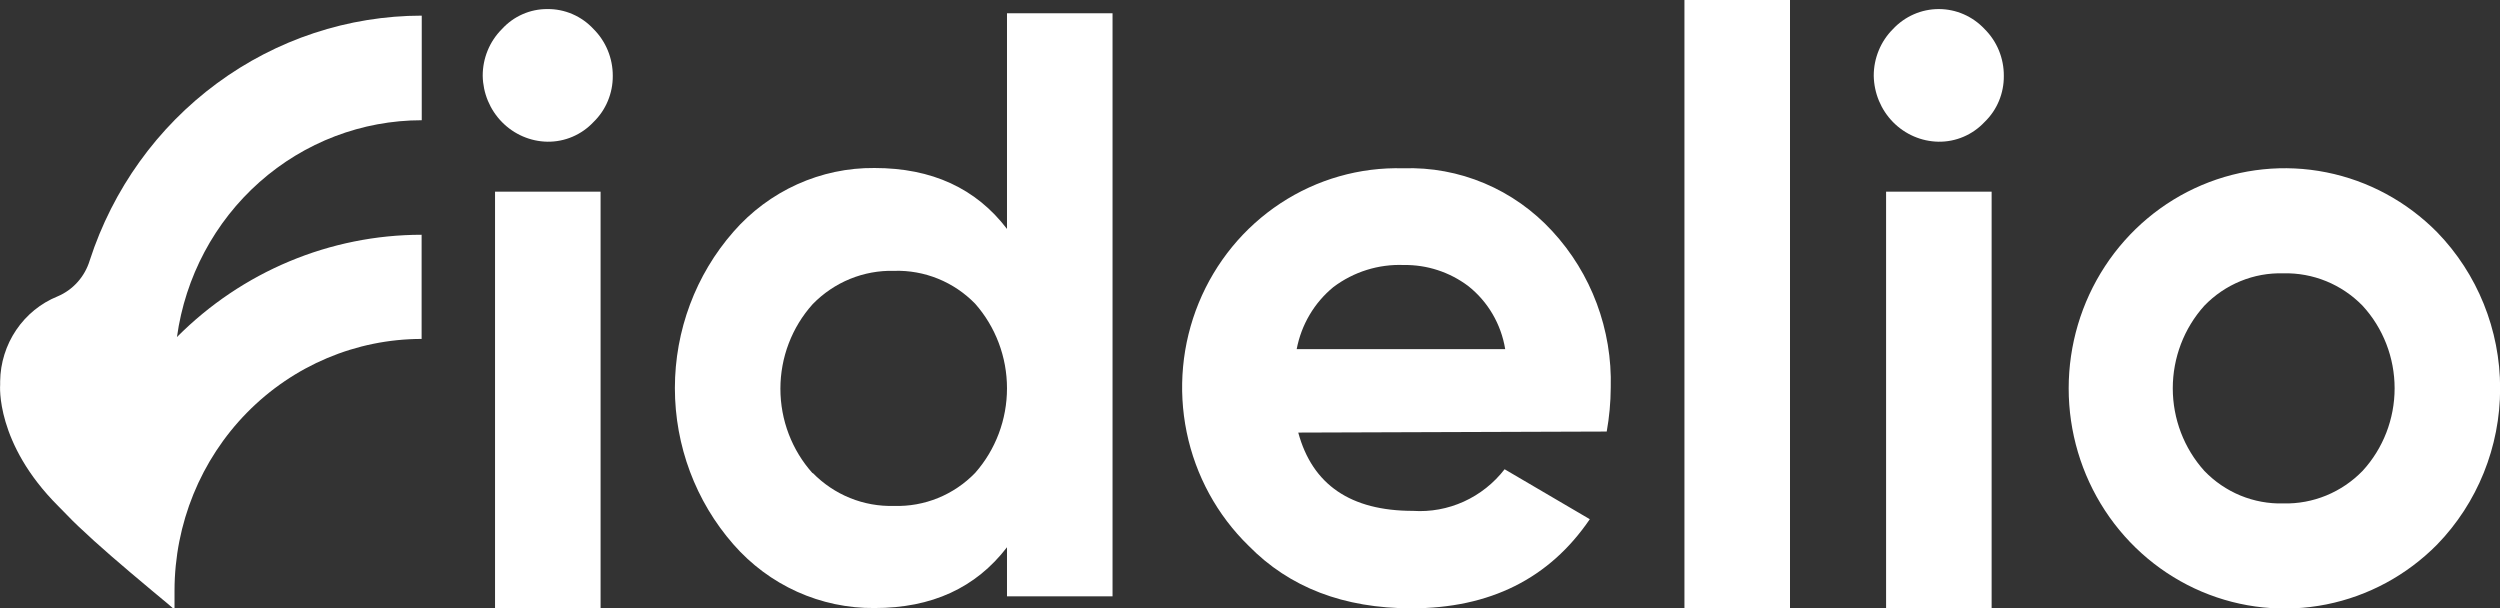 <svg width="189" height="46" viewBox="0 0 189 46" fill="none" xmlns="http://www.w3.org/2000/svg">
<rect x="0" y="0" width="189" height="46" fill="#333333" stroke="none"/>
<g clip-path="url(#clip0_635_5964)">
<path d="M41.382 10.713C40.092 10.691 38.862 10.158 37.95 9.229C37.037 8.3 36.515 7.046 36.493 5.732C36.491 5.074 36.618 4.422 36.868 3.815C37.117 3.208 37.484 2.658 37.946 2.198C38.384 1.717 38.916 1.334 39.508 1.074C40.099 0.813 40.738 0.681 41.382 0.685C42.035 0.678 42.682 0.809 43.283 1.069C43.884 1.329 44.425 1.714 44.873 2.198C45.335 2.658 45.701 3.208 45.951 3.815C46.2 4.422 46.328 5.074 46.326 5.732C46.331 6.384 46.204 7.03 45.954 7.63C45.705 8.231 45.337 8.772 44.873 9.222C44.423 9.702 43.881 10.082 43.28 10.338C42.68 10.595 42.033 10.722 41.382 10.713ZM37.425 45.989V14.49H45.404V45.989H37.425Z" fill="white"/>
<path d="M76.129 1.005H84.108V45.083H76.129V41.372C73.773 44.443 70.434 45.974 66.112 45.967C64.099 45.987 62.105 45.567 60.265 44.737C58.425 43.906 56.781 42.684 55.443 41.151C52.595 37.901 51.021 33.697 51.021 29.34C51.021 24.982 52.595 20.778 55.443 17.527C56.78 15.993 58.424 14.769 60.264 13.936C62.104 13.104 64.098 12.682 66.112 12.701C70.448 12.701 73.787 14.236 76.129 17.307V1.005ZM61.439 35.751C62.243 36.574 63.204 37.221 64.263 37.65C65.323 38.079 66.457 38.282 67.597 38.247C68.731 38.283 69.861 38.08 70.915 37.651C71.969 37.221 72.925 36.574 73.722 35.751C75.272 33.995 76.129 31.717 76.129 29.356C76.129 26.995 75.272 24.717 73.722 22.961C72.923 22.141 71.967 21.498 70.913 21.07C69.859 20.643 68.731 20.441 67.597 20.476C66.456 20.446 65.321 20.653 64.262 21.086C63.203 21.519 62.242 22.169 61.439 22.994C59.869 24.74 58.998 27.022 58.998 29.389C58.998 31.757 59.869 34.038 61.439 35.784V35.751Z" fill="white"/>
<path d="M98.148 32.703C99.218 36.649 102.109 38.622 106.821 38.622C108.14 38.709 109.46 38.468 110.667 37.919C111.873 37.371 112.931 36.532 113.749 35.475L120.189 39.252C117.132 43.743 112.636 45.989 106.702 45.989C101.585 45.989 97.483 44.413 94.397 41.262C92.021 38.949 90.388 35.957 89.714 32.68C89.04 29.403 89.357 25.995 90.622 22.905C91.888 19.815 94.043 17.188 96.803 15.37C99.563 13.553 102.799 12.63 106.084 12.723C108.186 12.651 110.278 13.037 112.221 13.856C114.164 14.675 115.912 15.908 117.349 17.472C120.304 20.666 121.895 24.924 121.772 29.312C121.765 30.423 121.664 31.532 121.468 32.625L98.148 32.703ZM98.029 26.396H113.793C113.484 24.498 112.48 22.789 110.985 21.614C109.578 20.563 107.872 20.008 106.128 20.035C104.219 19.958 102.341 20.546 100.804 21.702C99.363 22.883 98.38 24.546 98.029 26.396Z" fill="white"/>
<path d="M127.344 45.989V0H135.324V45.989H127.344Z" fill="white"/>
<path d="M146.545 10.713C145.255 10.691 144.024 10.158 143.112 9.229C142.2 8.3 141.678 7.046 141.655 5.732C141.653 5.074 141.781 4.422 142.031 3.815C142.28 3.208 142.646 2.658 143.108 2.198C143.555 1.72 144.092 1.339 144.687 1.079C145.283 0.819 145.924 0.685 146.572 0.685C147.22 0.685 147.861 0.819 148.456 1.079C149.052 1.339 149.589 1.72 150.036 2.198C150.499 2.657 150.867 3.206 151.117 3.814C151.366 4.421 151.493 5.074 151.489 5.732C151.496 6.385 151.371 7.031 151.121 7.632C150.871 8.233 150.501 8.774 150.036 9.222C149.586 9.702 149.044 10.083 148.443 10.339C147.842 10.596 147.196 10.723 146.545 10.713ZM142.588 45.989V14.49H150.567V45.989H142.588Z" fill="white"/>
<path d="M184.241 41.174C181.951 43.489 179.04 45.062 175.874 45.694C172.708 46.327 169.429 45.99 166.45 44.727C163.472 43.464 160.927 41.33 159.137 38.596C157.347 35.861 156.392 32.648 156.392 29.362C156.392 26.075 157.347 22.862 159.137 20.127C160.927 17.393 163.472 15.26 166.45 13.996C169.429 12.733 172.708 12.396 175.874 13.029C179.04 13.661 181.951 15.234 184.241 17.55C187.296 20.693 189.01 24.938 189.01 29.362C189.01 33.785 187.296 38.03 184.241 41.174ZM166.645 35.596C167.421 36.404 168.352 37.039 169.379 37.463C170.407 37.886 171.51 38.09 172.619 38.059C173.73 38.087 174.835 37.882 175.866 37.459C176.897 37.035 177.832 36.401 178.614 35.596C180.168 33.904 181.033 31.673 181.033 29.356C181.033 27.039 180.168 24.808 178.614 23.116C177.831 22.313 176.896 21.681 175.865 21.259C174.834 20.838 173.729 20.635 172.619 20.664C171.511 20.632 170.408 20.832 169.38 21.255C168.352 21.676 167.421 22.31 166.645 23.116C165.112 24.819 164.262 27.046 164.262 29.356C164.262 31.667 165.112 33.893 166.645 35.596Z" fill="white"/>
<path d="M31.884 9.068V1.182C26.324 1.188 20.906 2.979 16.401 6.3C11.895 9.62 8.531 14.303 6.786 19.681C6.602 20.291 6.288 20.852 5.866 21.323C5.445 21.795 4.926 22.166 4.347 22.409C3.083 22.922 1.996 23.806 1.224 24.948C0.452 26.09 0.03 27.44 0.011 28.826C0.005 28.914 0.005 29.003 0.011 29.091C0.011 29.091 -0.369 33.509 4.423 38.28L5.507 39.385L5.941 39.804C7.437 41.229 9.193 42.731 11.492 44.653C11.99 45.083 12.576 45.536 13.096 46H13.194V44.642C13.2 39.597 15.17 34.762 18.672 31.196C22.174 27.63 26.922 25.626 31.874 25.623V17.748C24.951 17.751 18.307 20.528 13.378 25.48C14.005 20.936 16.222 16.776 19.62 13.764C23.018 10.753 27.37 9.093 31.874 9.09L31.884 9.068Z" fill="white"/>
</g>
<defs>
<clipPath id="clip0_635_5964">
<rect width="189" height="46" fill="white"/>
</clipPath>
</defs>
</svg>
